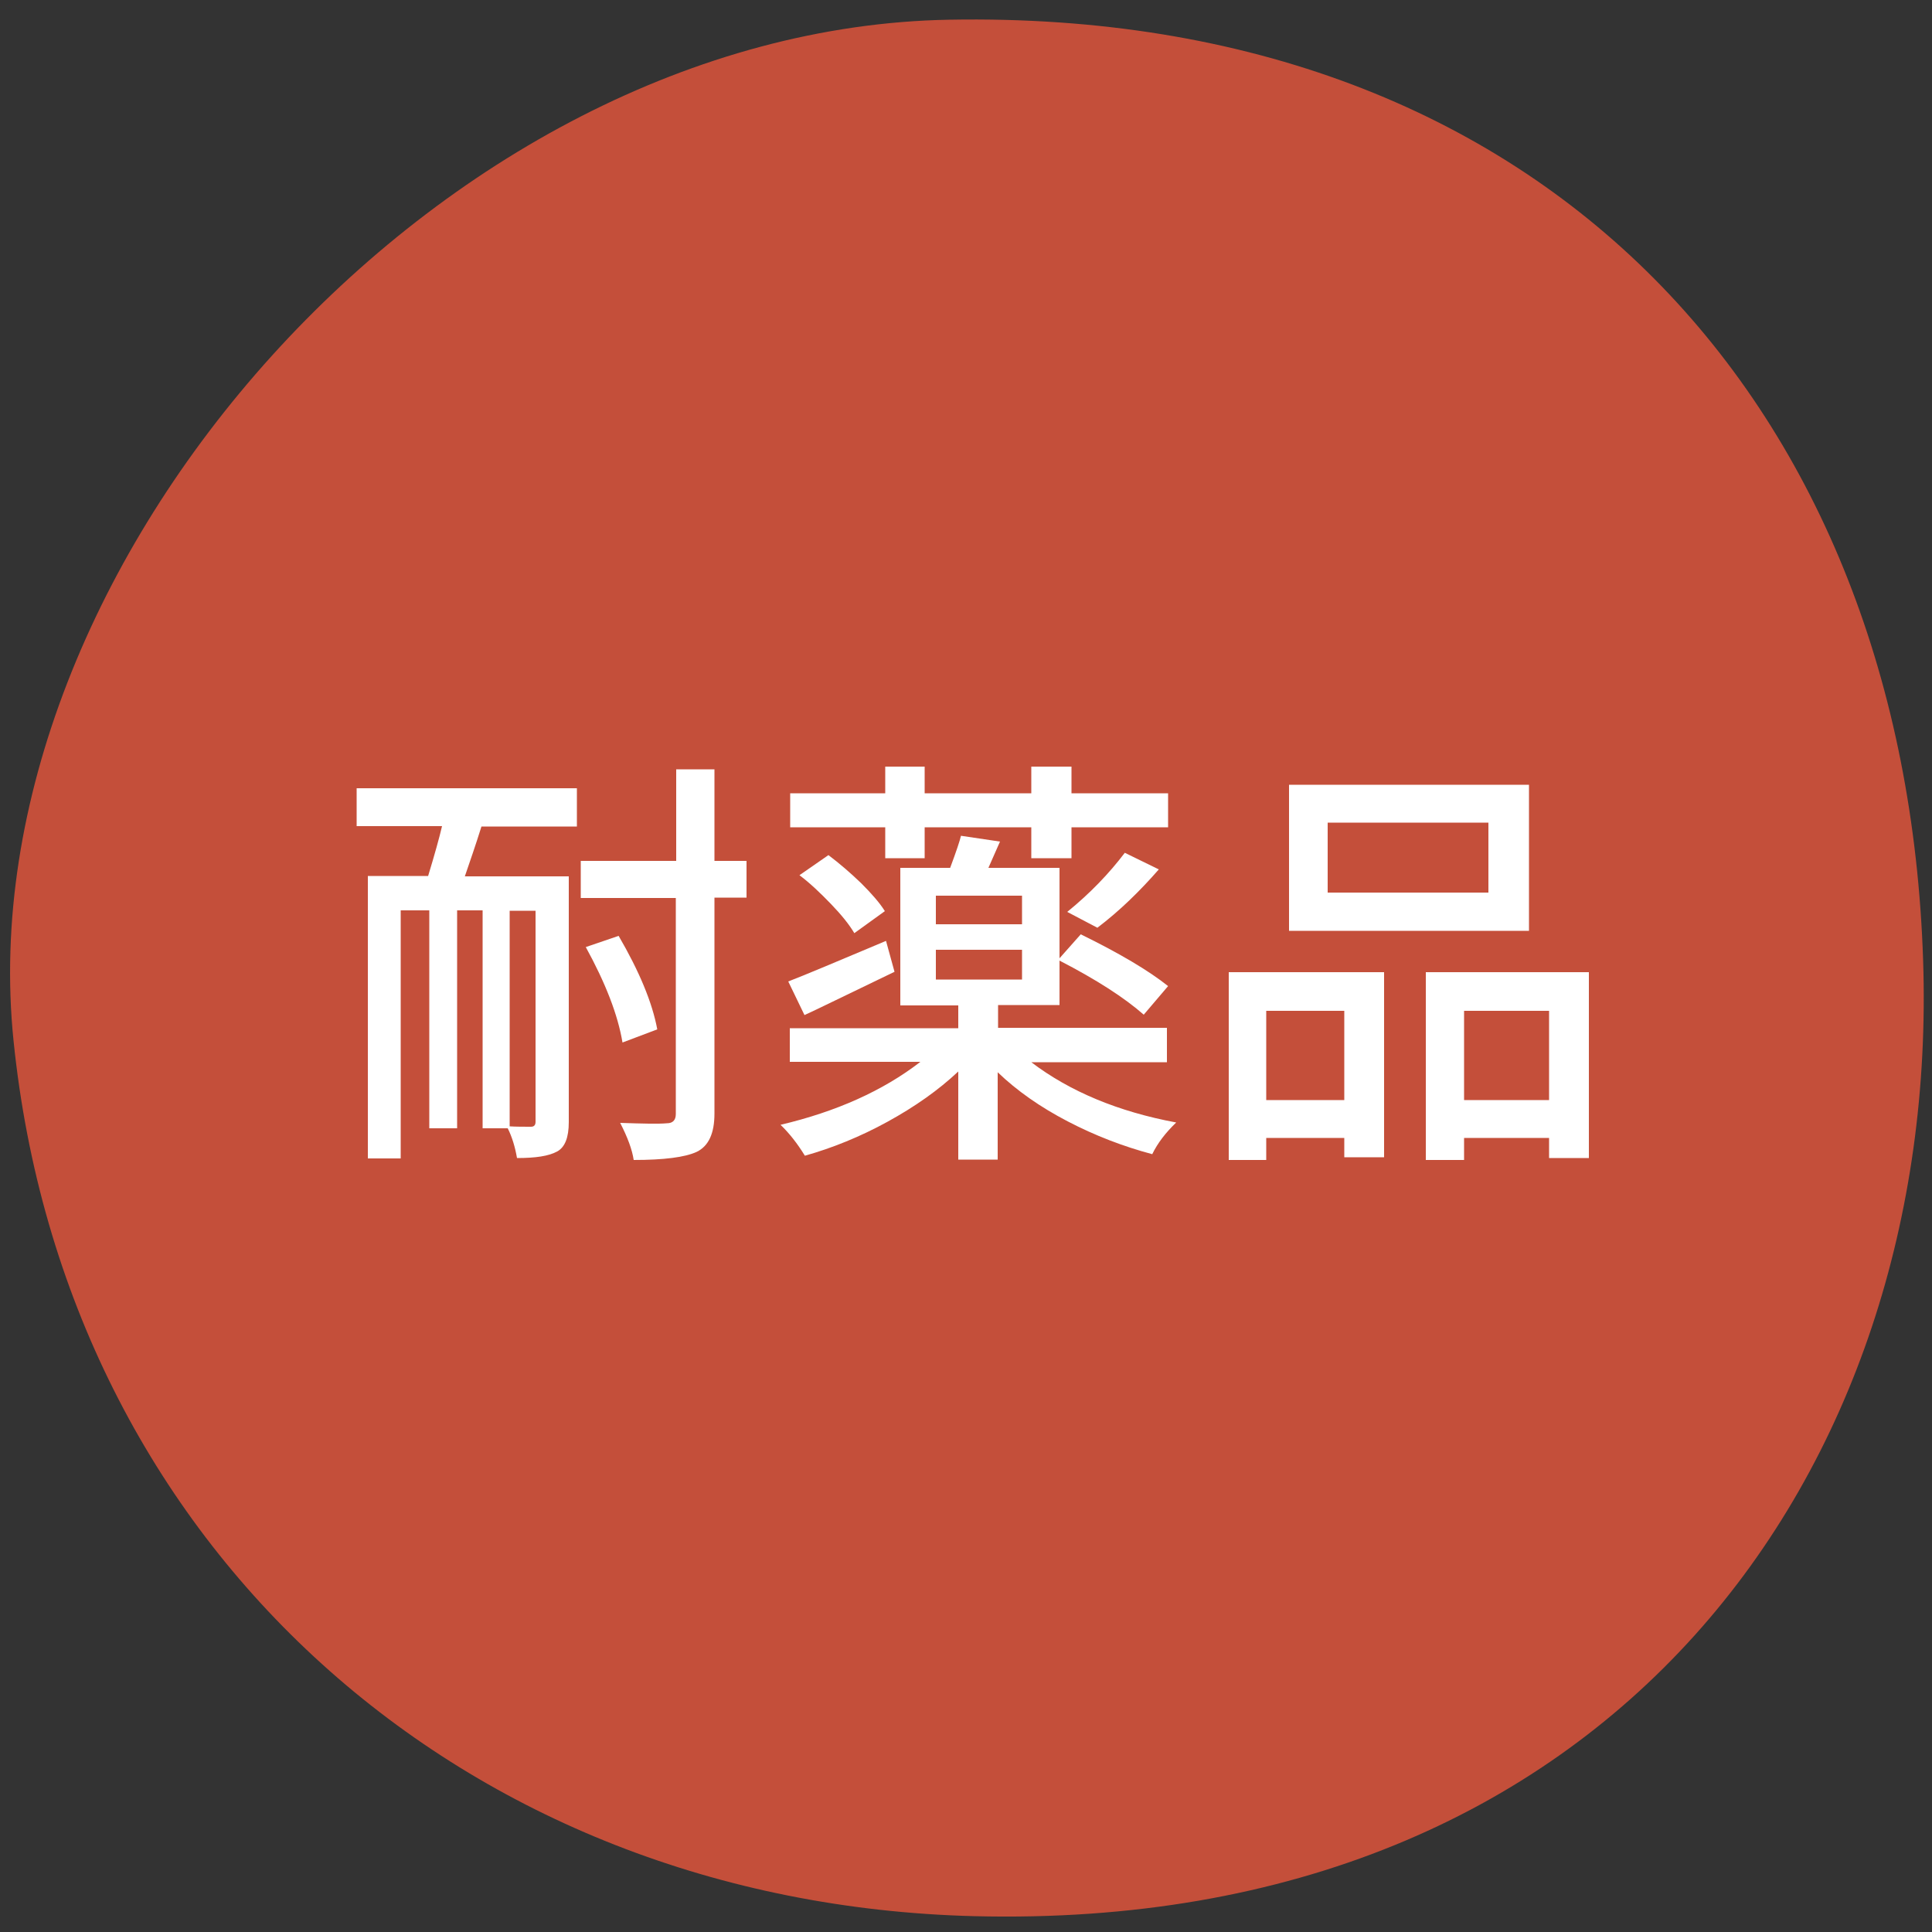 <?xml version="1.0" encoding="utf-8"?>
<!-- Generator: Adobe Illustrator 27.5.0, SVG Export Plug-In . SVG Version: 6.00 Build 0)  -->
<svg version="1.1" id="レイヤー_1" xmlns="http://www.w3.org/2000/svg" xmlns:xlink="http://www.w3.org/1999/xlink" x="0px"
	 y="0px" width="500px" height="500px" viewBox="0 0 500 500" style="enable-background:new 0 0 500 500;" xml:space="preserve">
<rect x="0" y="0" width="500" height="500" fill="#333333" stroke="none"/>
<style type="text/css">
	.st0{clip-path:url(#SVGID_00000023990776727700689560000006288572159344921269_);}
	.st1{opacity:0.9;clip-path:url(#SVGID_00000111881641954515319330000013886385626939509402_);}
	.st2{clip-path:url(#SVGID_00000057130669176607524750000005195727134775312261_);fill:#D4523B;}
	.st3{fill:#FFFFFF;}
</style>
<g>
	<defs>
		<rect id="SVGID_1_" x="-0.6" y="5" width="507.8" height="491"/>
	</defs>
	<clipPath id="SVGID_00000068676496724619800040000001904018499998778801_">
		<use xlink:href="#SVGID_1_"  style="overflow:visible;"/>
	</clipPath>
	<g style="clip-path:url(#SVGID_00000068676496724619800040000001904018499998778801_);">
		<defs>
			<rect id="SVGID_00000056427759836706367000000000698635054842563765_" x="-0.6" y="5" width="507.8" height="491"/>
		</defs>
		<clipPath id="SVGID_00000026870128333657695890000004857943989367188907_">
			<use xlink:href="#SVGID_00000056427759836706367000000000698635054842563765_"  style="overflow:visible;"/>
		</clipPath>
		<g style="opacity:0.9;clip-path:url(#SVGID_00000026870128333657695890000004857943989367188907_);">
			<g>
				<defs>
					<rect id="SVGID_00000023243789740447580670000016837401420319887785_" x="-71.5" y="-52.6" width="643.3" height="556.8"/>
				</defs>
				<clipPath id="SVGID_00000125600847912187854400000016392611524332676030_">
					<use xlink:href="#SVGID_00000023243789740447580670000016837401420319887785_"  style="overflow:visible;"/>
				</clipPath>
				<path style="clip-path:url(#SVGID_00000125600847912187854400000016392611524332676030_);fill:#D4523B;" d="M497.7,248.5
					c4.4,132-80.3,251.6-245.7,247.4C120,492.5,16.9,400.7,3.5,269.3C-9.1,146.6,113.7,7.4,245.7,5.1
					C400.8,2.3,493,105.5,497.7,248.5"/>
			</g>
		</g>
	</g>
	<g style="clip-path:url(#SVGID_00000068676496724619800040000001904018499998778801_);">
		<path class="st3" d="M92.3,213.9V204h57v9.9h-24.7c-1.5,4.8-3,9.1-4.3,12.9h26.9v63.6c0,4-1,6.5-3,7.6c-2.2,1.2-5.6,1.7-10.4,1.7
			c-0.5-2.9-1.3-5.5-2.4-7.7h-6.5v-56.4h-6.6v56.4h-7.2v-56.4h-7.4v64.2h-8.5v-73.1h15.6c1.7-5.6,2.9-9.9,3.6-12.9H92.3z
			 M138.6,290.3v-54.6h-6.7v55.8c1.7,0.1,3.6,0.1,5.5,0.1C138.2,291.6,138.6,291.2,138.6,290.3z M193.2,222.7v9.6h-8.3v55.9
			c0,5.1-1.5,8.4-4.6,9.9c-3,1.4-8.5,2.1-16.3,2.1c-0.4-2.7-1.6-5.9-3.5-9.6c5.9,0.2,9.9,0.3,12.1,0.1c1.5,0,2.3-0.8,2.3-2.4v-55.9
			h-24.6v-9.6H175v-23.7h9.9v23.7H193.2z M170.1,266.4l-9,3.4c-1.2-7.2-4.4-15.4-9.5-24.7l8.5-2.9
			C165.4,251.3,168.8,259.4,170.1,266.4z"/>
		<path class="st3" d="M302,274.9h-35.1c10,7.6,22.5,12.8,37.5,15.6c-2.7,2.6-4.8,5.3-6.2,8.2c-7.5-2-14.8-4.8-21.9-8.5
			c-7.1-3.7-13.1-7.9-18.1-12.7v22.6H248v-22.8c-5.1,4.8-11.2,9.1-18.3,13c-7.1,3.9-14.3,6.8-21.4,8.8c-1.9-3.1-4-5.8-6.3-8
			c14.4-3.4,26.5-8.8,36.2-16.3h-33.8v-8.7H248v-5.9H233v-35.6h12.9c1.6-4.3,2.5-7,2.8-8.3l10.1,1.5c-1.5,3.4-2.5,5.7-3,6.8h18.4
			v23.4l5.5-6.2c10,4.9,17.6,9.4,22.6,13.4l-6.3,7.4c-5-4.4-12.3-9.1-21.8-14v11.5h-15.9v5.9H302V274.9z M229.3,243.5l2.2,8
			c-12.7,6.1-20.4,9.9-23.3,11.2l-4.2-8.7C208.2,252.4,216.7,248.8,229.3,243.5z M229.1,222.1v-8h-24.6v-8.8h24.6v-6.9h10.2v6.9
			h27.6v-6.9h10.4v6.9h25v8.8h-25v8h-10.4v-8h-27.6v8H229.1z M206.9,226.5l7.5-5.2c2.9,2.2,5.7,4.6,8.5,7.3c2.7,2.7,4.8,5.1,6.1,7.2
			l-7.9,5.7c-1.3-2.2-3.3-4.7-6-7.5C212.4,231.2,209.7,228.6,206.9,226.5z M242.2,231.8v7.4h22.3v-7.4H242.2z M242.2,245.8v7.7h22.3
			v-7.7H242.2z M284,240.1l-7.8-4.1c5.9-4.8,10.8-9.9,14.9-15.3l8.8,4.3C295,230.6,289.8,235.7,284,240.1z"/>
		<path class="st3" d="M318,300.3v-48.7h40.2v47.9h-10.3v-5h-20.2v5.7H318z M347.9,261.6h-20.2v23.1h20.2V261.6z M395.7,203.1v37.8
			h-62.1v-37.8H395.7z M385.2,231v-18.1h-41.6V231H385.2z M369,251.6h42.2v48.1h-10.3v-5.2h-22v5.7H369V251.6z M378.9,284.7h22
			v-23.1h-22V284.7z"/>
	</g>
</g>
</svg>
